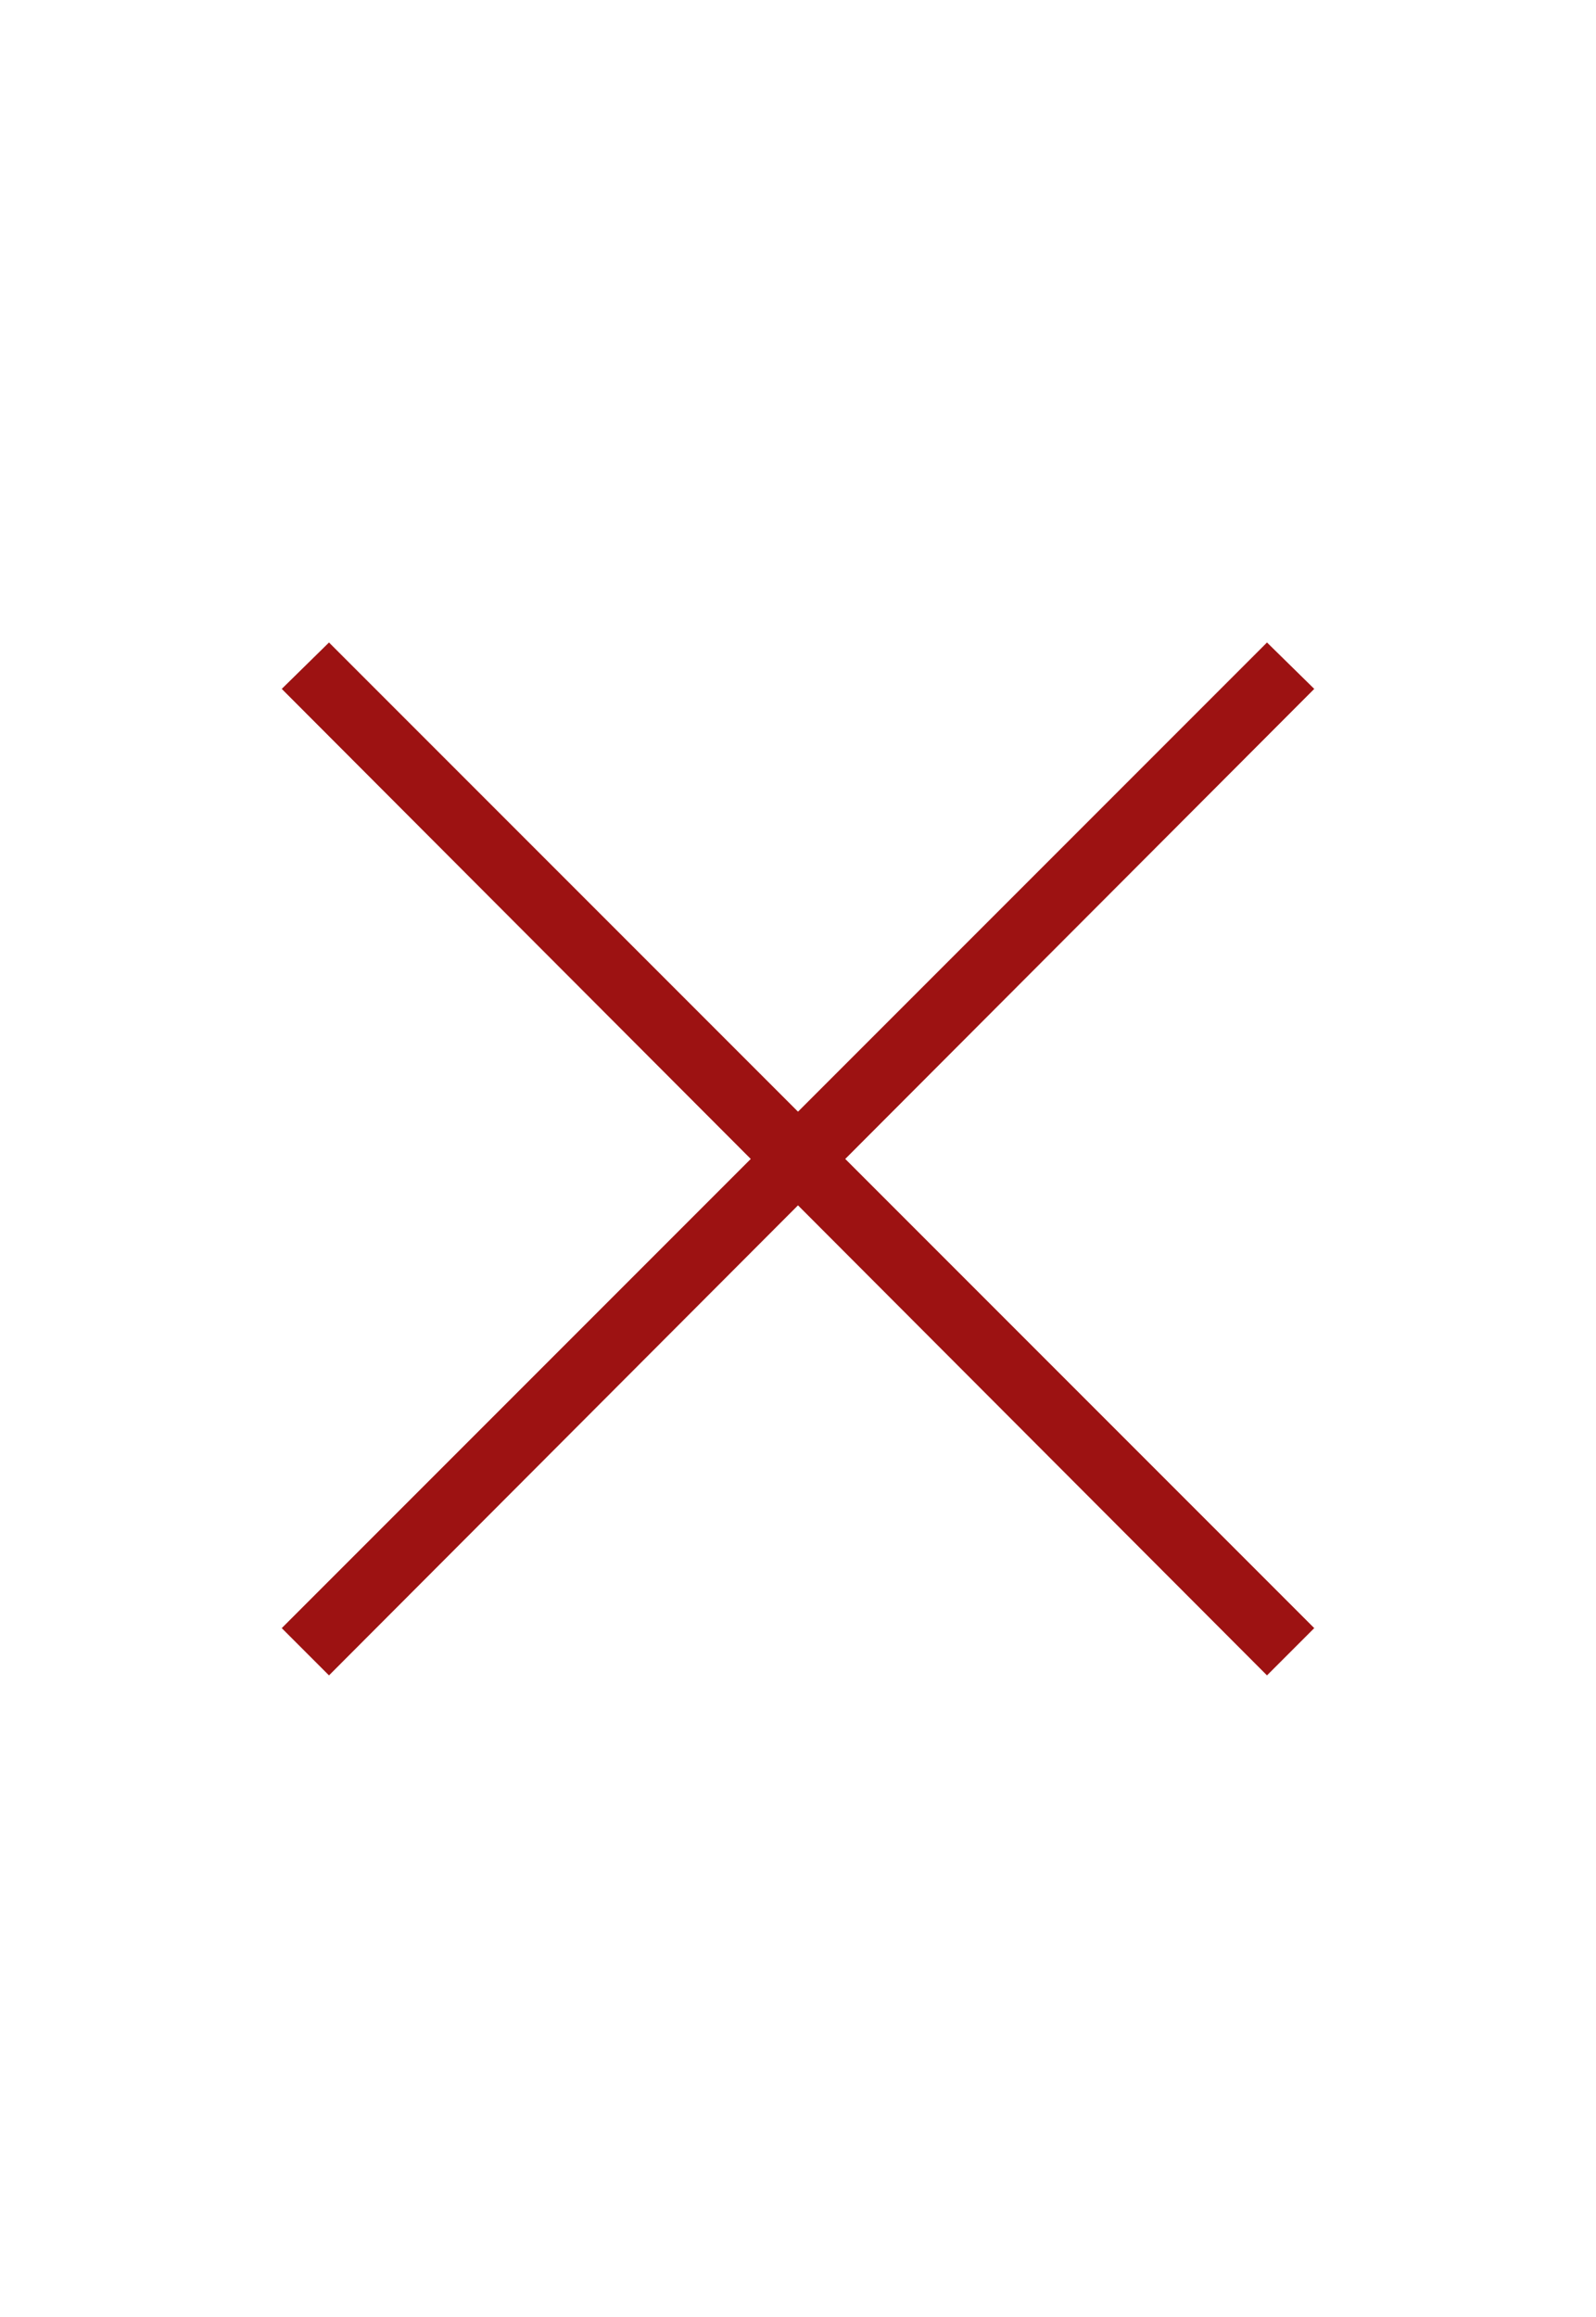 <svg xmlns="http://www.w3.org/2000/svg" viewBox="0 0 182.4 264.7"><path fill="#9d1212" d="M150.2 78.7l-5.4-5.3L91.2 127 37.6 73.4l-5.4 5.3 53.6 53.7L32.2 186l5.4 5.4 53.6-53.7 53.6 53.7 5.4-5.4-53.6-53.6z"/></svg>